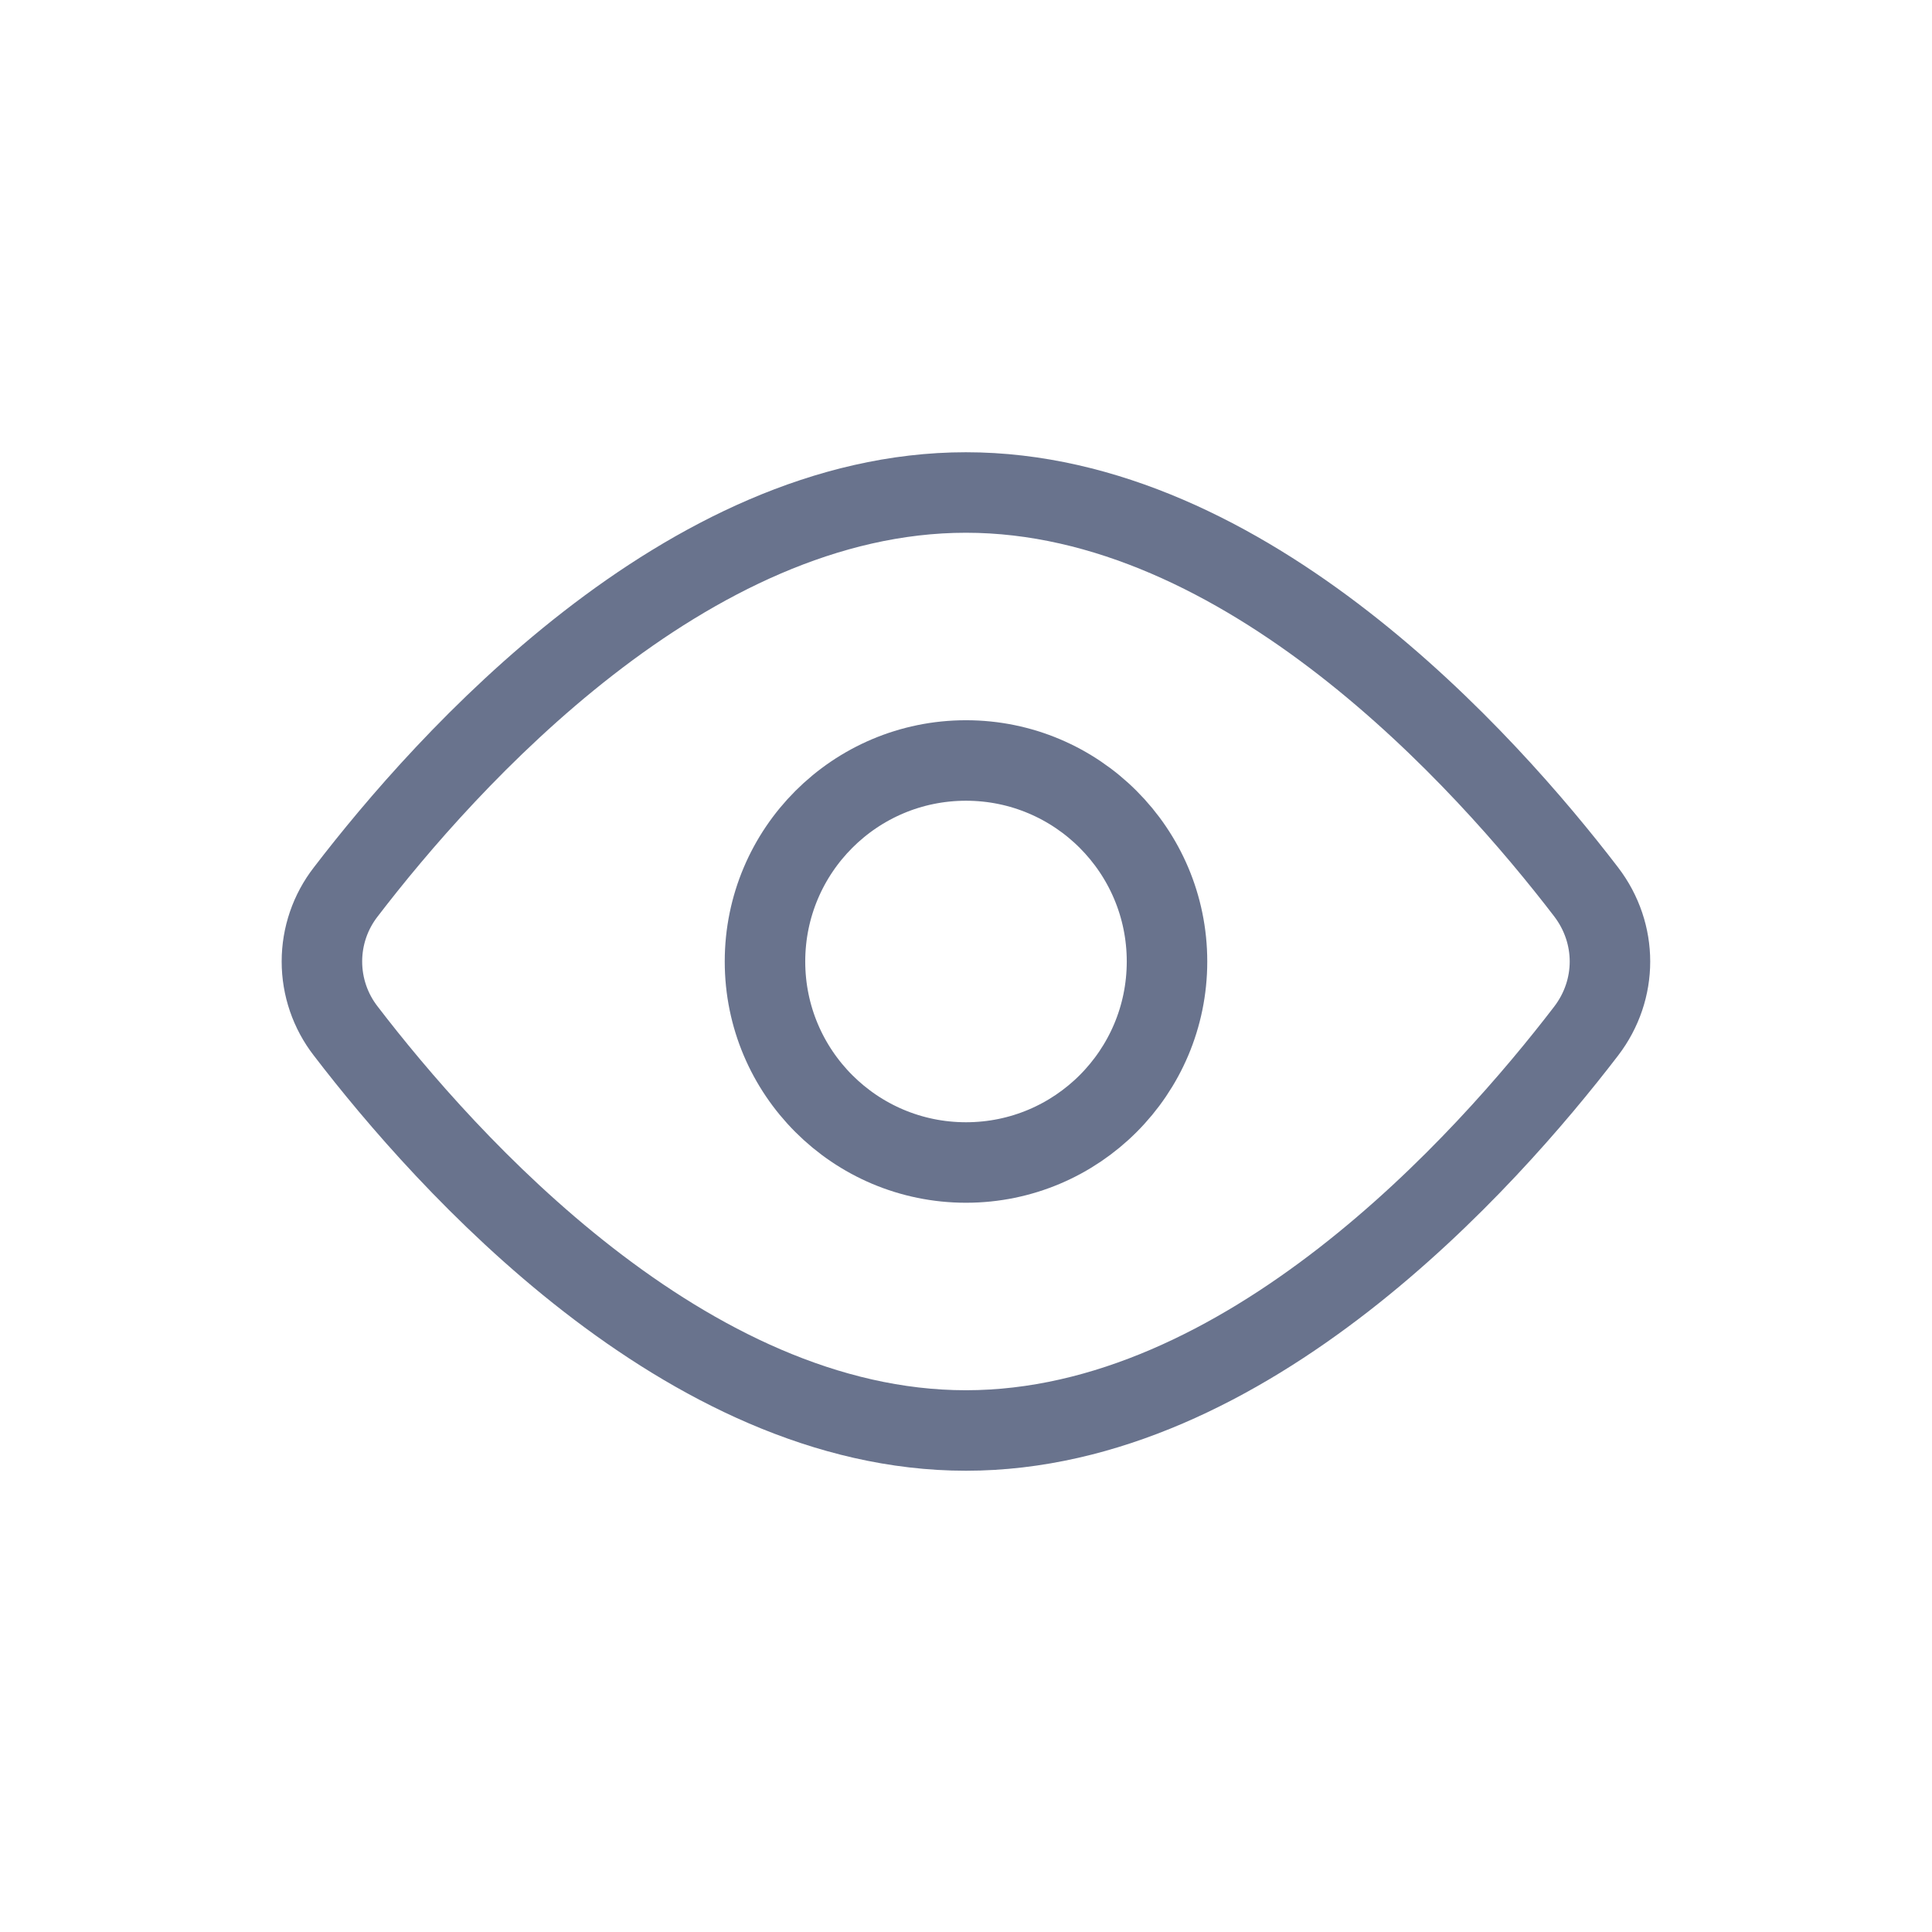 <svg width="24" height="24" viewBox="0 0 24 24" fill="none" xmlns="http://www.w3.org/2000/svg">
<path d="M19.704 11.08C20.098 11.596 20.098 12.293 19.704 12.808C18.461 14.43 15.48 17.77 11.999 17.77C8.519 17.77 5.538 14.43 4.295 12.808C4.103 12.561 3.999 12.257 3.999 11.944C3.999 11.631 4.103 11.327 4.295 11.08C5.538 9.458 8.519 6.118 11.999 6.118C15.48 6.118 18.461 9.458 19.704 11.08V11.08Z" stroke="#69738D" stroke-linecap="round" stroke-linejoin="round"/>
<path d="M12 14.441C13.379 14.441 14.497 13.323 14.497 11.944C14.497 10.565 13.379 9.447 12 9.447C10.621 9.447 9.503 10.565 9.503 11.944C9.503 13.323 10.621 14.441 12 14.441Z" stroke="#69738D" stroke-linecap="round" stroke-linejoin="round"/>
</svg>
